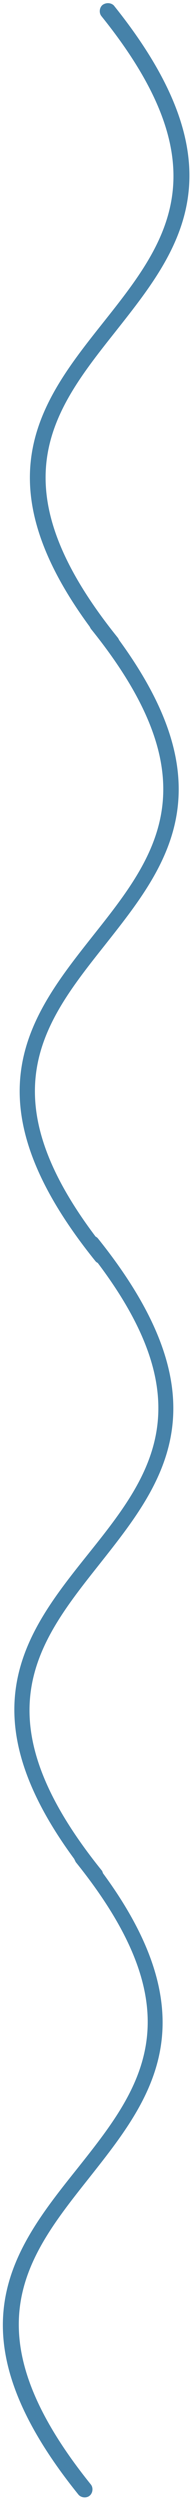 <svg xmlns="http://www.w3.org/2000/svg" width="32" height="415" viewBox="0 0 32 415" fill="none"><path d="M17.091 0.819C16.554 1.262 16.466 2.158 16.914 2.694C37.377 28.069 27.638 40.403 17.273 53.45C7.174 66.137 -3.284 79.272 14.945 104.028C15.039 104.205 15.127 104.387 15.216 104.475C35.679 129.85 25.94 142.184 15.575 155.231C5.028 168.543 -5.961 182.304 15.929 209.382C16.018 209.47 16.106 209.559 16.289 209.647C34.247 233.418 24.778 245.392 14.679 257.991C4.58 270.59 -5.873 283.819 12.356 308.569C12.445 308.752 12.534 308.929 12.622 309.106C33.086 334.486 23.346 346.814 12.981 359.861C2.169 373.356 -8.732 387.116 13.07 414.106C13.518 414.642 14.414 414.731 14.945 414.283C15.481 413.835 15.575 412.944 15.127 412.408C-5.336 387.028 4.403 374.694 14.768 361.647C20.846 353.965 27.101 346.189 27.101 335.736C27.101 328.856 24.419 320.814 17.179 310.981C17.091 310.804 17.091 310.627 16.914 310.444C-3.55 285.069 6.19 272.736 16.554 259.689C22.633 252.007 28.888 244.231 28.888 233.778C28.888 226.09 25.492 216.975 16.289 205.538C16.2 205.449 16.106 205.361 15.929 205.272C-2.029 181.502 7.44 169.528 17.45 156.929C23.528 149.241 29.784 141.47 29.784 131.012C29.784 124.132 27.101 116.179 19.862 106.262C19.773 106.08 19.684 105.903 19.596 105.814C-0.868 80.434 8.872 68.106 19.237 55.059C25.315 47.371 31.57 39.6 31.57 29.142C31.57 21.46 28.174 12.345 18.971 0.908C18.523 0.46 17.716 0.371 17.091 0.819Z" fill="#4682A9"></path></svg>